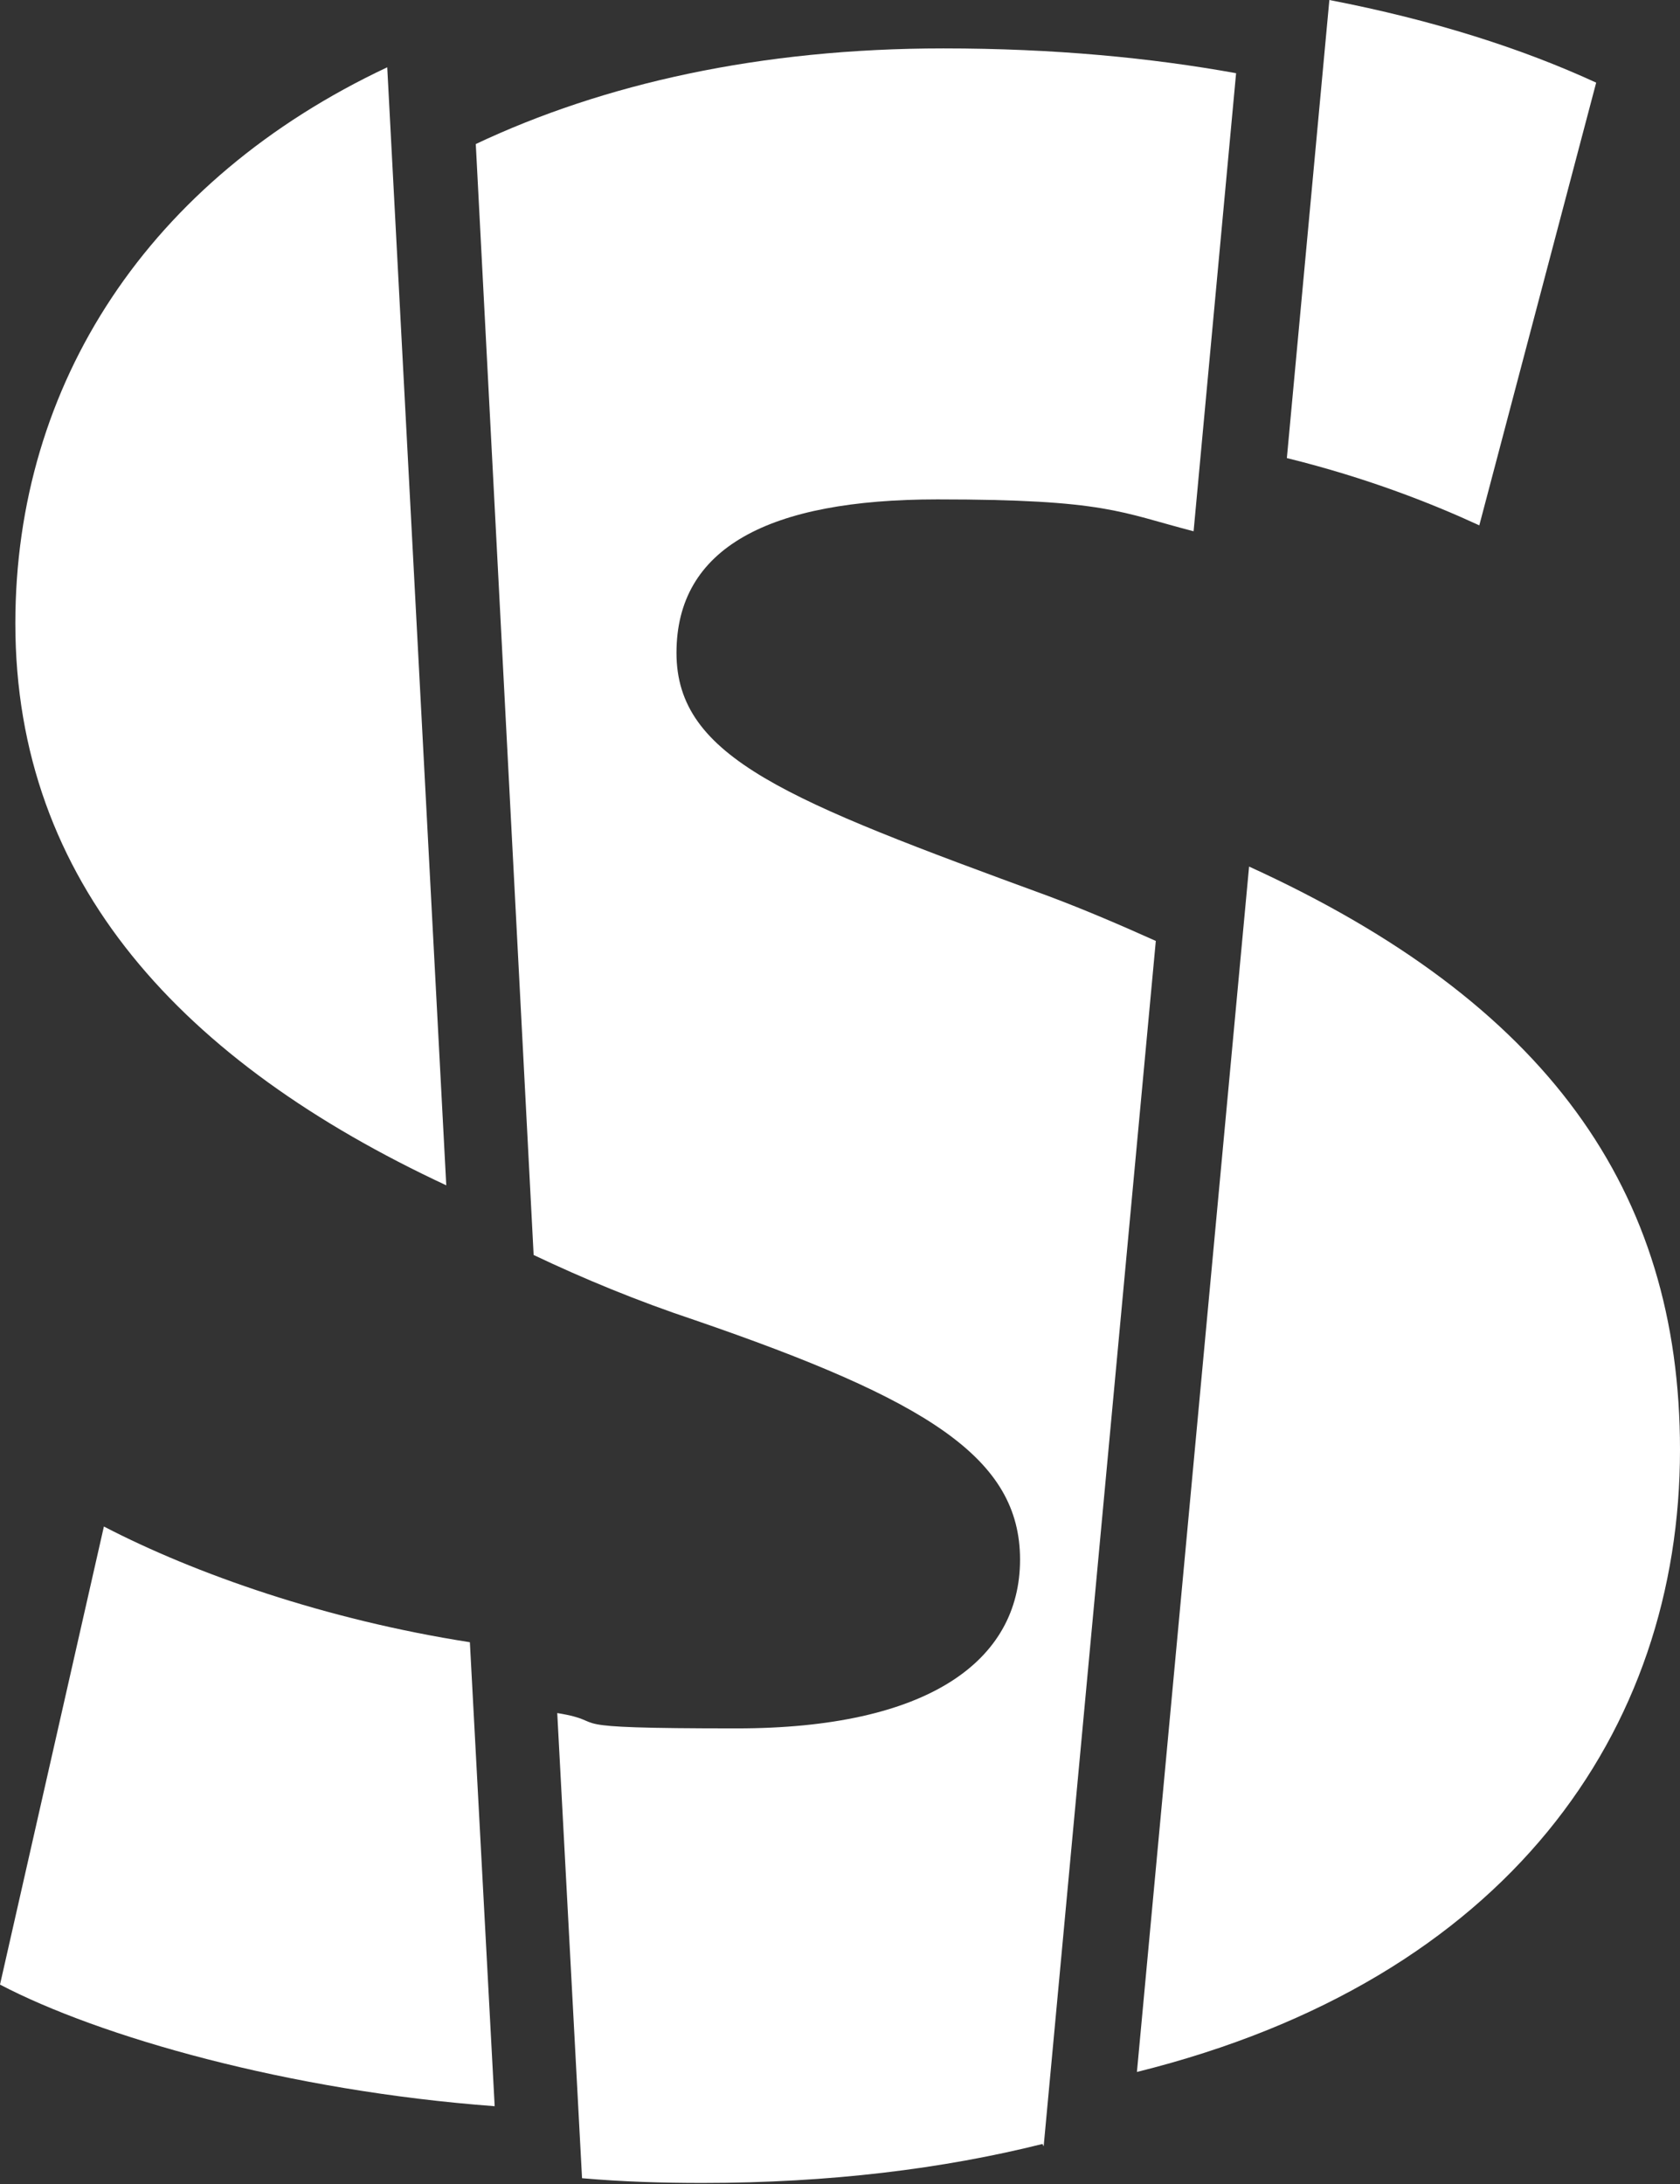 <?xml version="1.0" encoding="UTF-8"?>
<svg id="Ebene_1" data-name="Ebene 1" xmlns="http://www.w3.org/2000/svg" version="1.1" viewBox="0 0 142.3 185">
  <rect x="0" y="0" width="142.3" height="185" fill="#333333" stroke="none"/>
  <defs>
    <style>
      .cls-1 {
        fill: #fff;
        stroke-width: 0px;
      }
    </style>
  </defs>
  <g>
    <path class="cls-1" d="M1.3,52.8c0,22,14.2,37.2,36.5,47.6L32.8,5.7C12.6,15.2,1.3,32.5,1.3,52.8Z"/>
    <path class="cls-1" d="M39.8,139.1c-12.2-1.9-23.3-5.8-31-9.8L0,168.1c8.4,4.4,24.4,9,41.9,10.3l-2.1-39.3Z"/>
  </g>
  <path class="cls-1" d="M88.4,181.8l9.5-102.1c-2.9-1.3-5.9-2.6-9.1-3.8-22.1-8.1-31.5-11.7-31.5-20.6s7.8-13,22.1-13,15.5,1.1,21.7,2.7l3.6-38.8c-7.2-1.3-15.4-2.1-24.8-2.1-15.5,0-28.8,3-39.6,8.1l4.9,94.1c4.2,2,8.8,3.9,13.6,5.5,19.8,6.8,27.6,11.7,27.6,20.3s-7.8,14.3-24,14.3-10.3-.5-15.2-1.3l2.1,39.4c3.4.3,6.8.4,10.2.4,10.8,0,20.4-1.2,28.8-3.3Z"/>
  <g>
    <path class="cls-1" d="M142.3,122.8c0-22-11.3-37.9-36.5-49.4l-9.5,102.1c31.4-7.8,46-28.9,46-52.7Z"/>
    <path class="cls-1" d="M112.6,0l-3.6,38.8c6.9,1.7,12.4,3.9,16.3,5.7l9.9-37.5c-6.3-2.9-13.8-5.3-22.6-7Z"/>
  </g>
</svg>